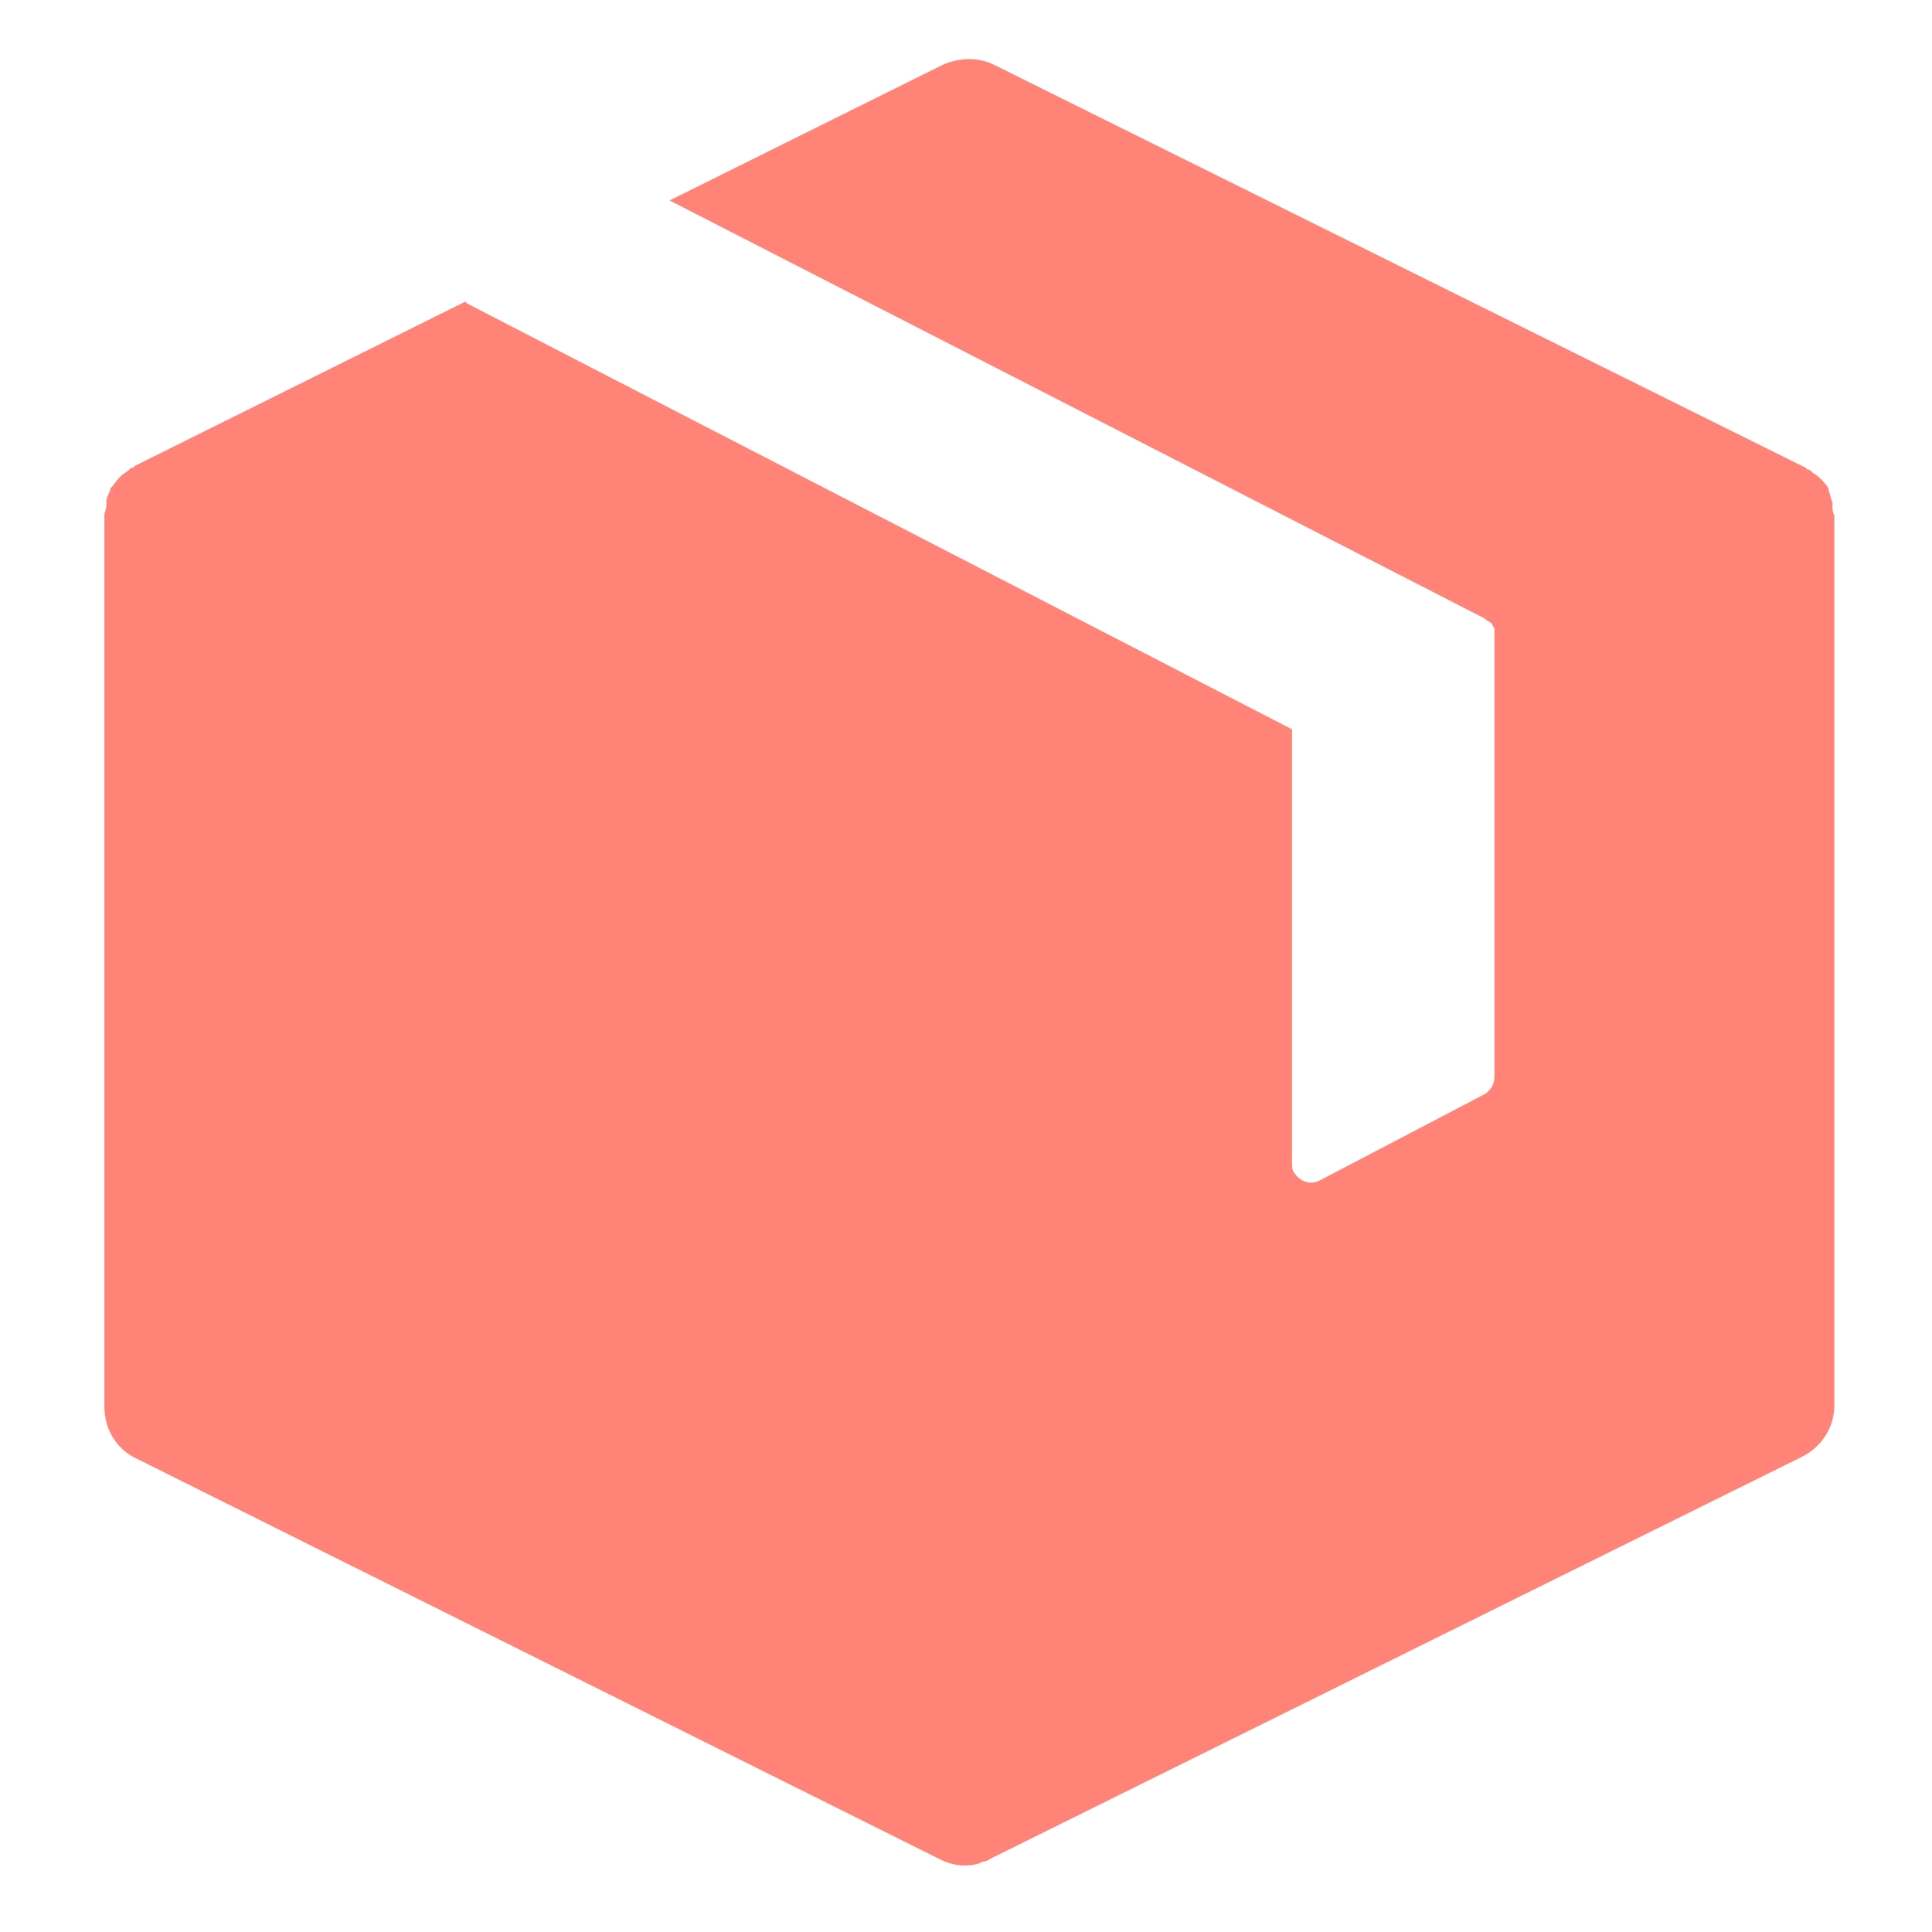 <?xml version="1.0" encoding="UTF-8"?>
<svg xmlns="http://www.w3.org/2000/svg" width="98" height="98" viewBox="0 0 98 98" fill="none">
  <path d="M92.949 25.664C92.949 25.567 92.949 25.567 92.949 25.47C92.852 25.276 92.852 25.083 92.755 24.889V24.792C92.658 24.598 92.465 24.405 92.368 24.308L92.271 24.211C92.174 24.114 91.98 24.017 91.883 23.92L91.787 23.823H91.69L91.593 23.727L50.43 3.291C49.655 2.903 48.687 2.903 47.815 3.291L33.965 10.167L75.321 31.378L75.418 31.475C75.515 31.475 75.515 31.572 75.612 31.572C75.709 31.669 75.709 31.765 75.806 31.862C75.806 31.959 75.806 31.959 75.806 32.056V32.153V54.623C75.806 55.01 75.612 55.301 75.321 55.495L66.992 59.853C66.508 60.144 65.927 59.95 65.636 59.465C65.539 59.369 65.539 59.175 65.539 58.981V36.996L23.698 15.397L23.602 15.3L6.846 23.63L6.749 23.727H6.652L6.555 23.823C6.459 23.92 6.265 24.017 6.168 24.114L6.071 24.211C5.878 24.405 5.781 24.598 5.587 24.792V24.889C5.49 25.083 5.393 25.276 5.393 25.47C5.393 25.567 5.393 25.567 5.393 25.664C5.393 25.857 5.296 25.954 5.296 26.148V26.245V71.379C5.296 72.444 5.878 73.509 6.943 73.994L47.718 94.333C48.299 94.623 48.977 94.72 49.655 94.526L49.849 94.43C50.043 94.43 50.139 94.333 50.333 94.236L91.399 73.897C92.368 73.412 93.046 72.444 93.046 71.282V26.245V26.148C92.949 25.954 92.949 25.857 92.949 25.664Z" fill="#FF8477"></path>
</svg>
